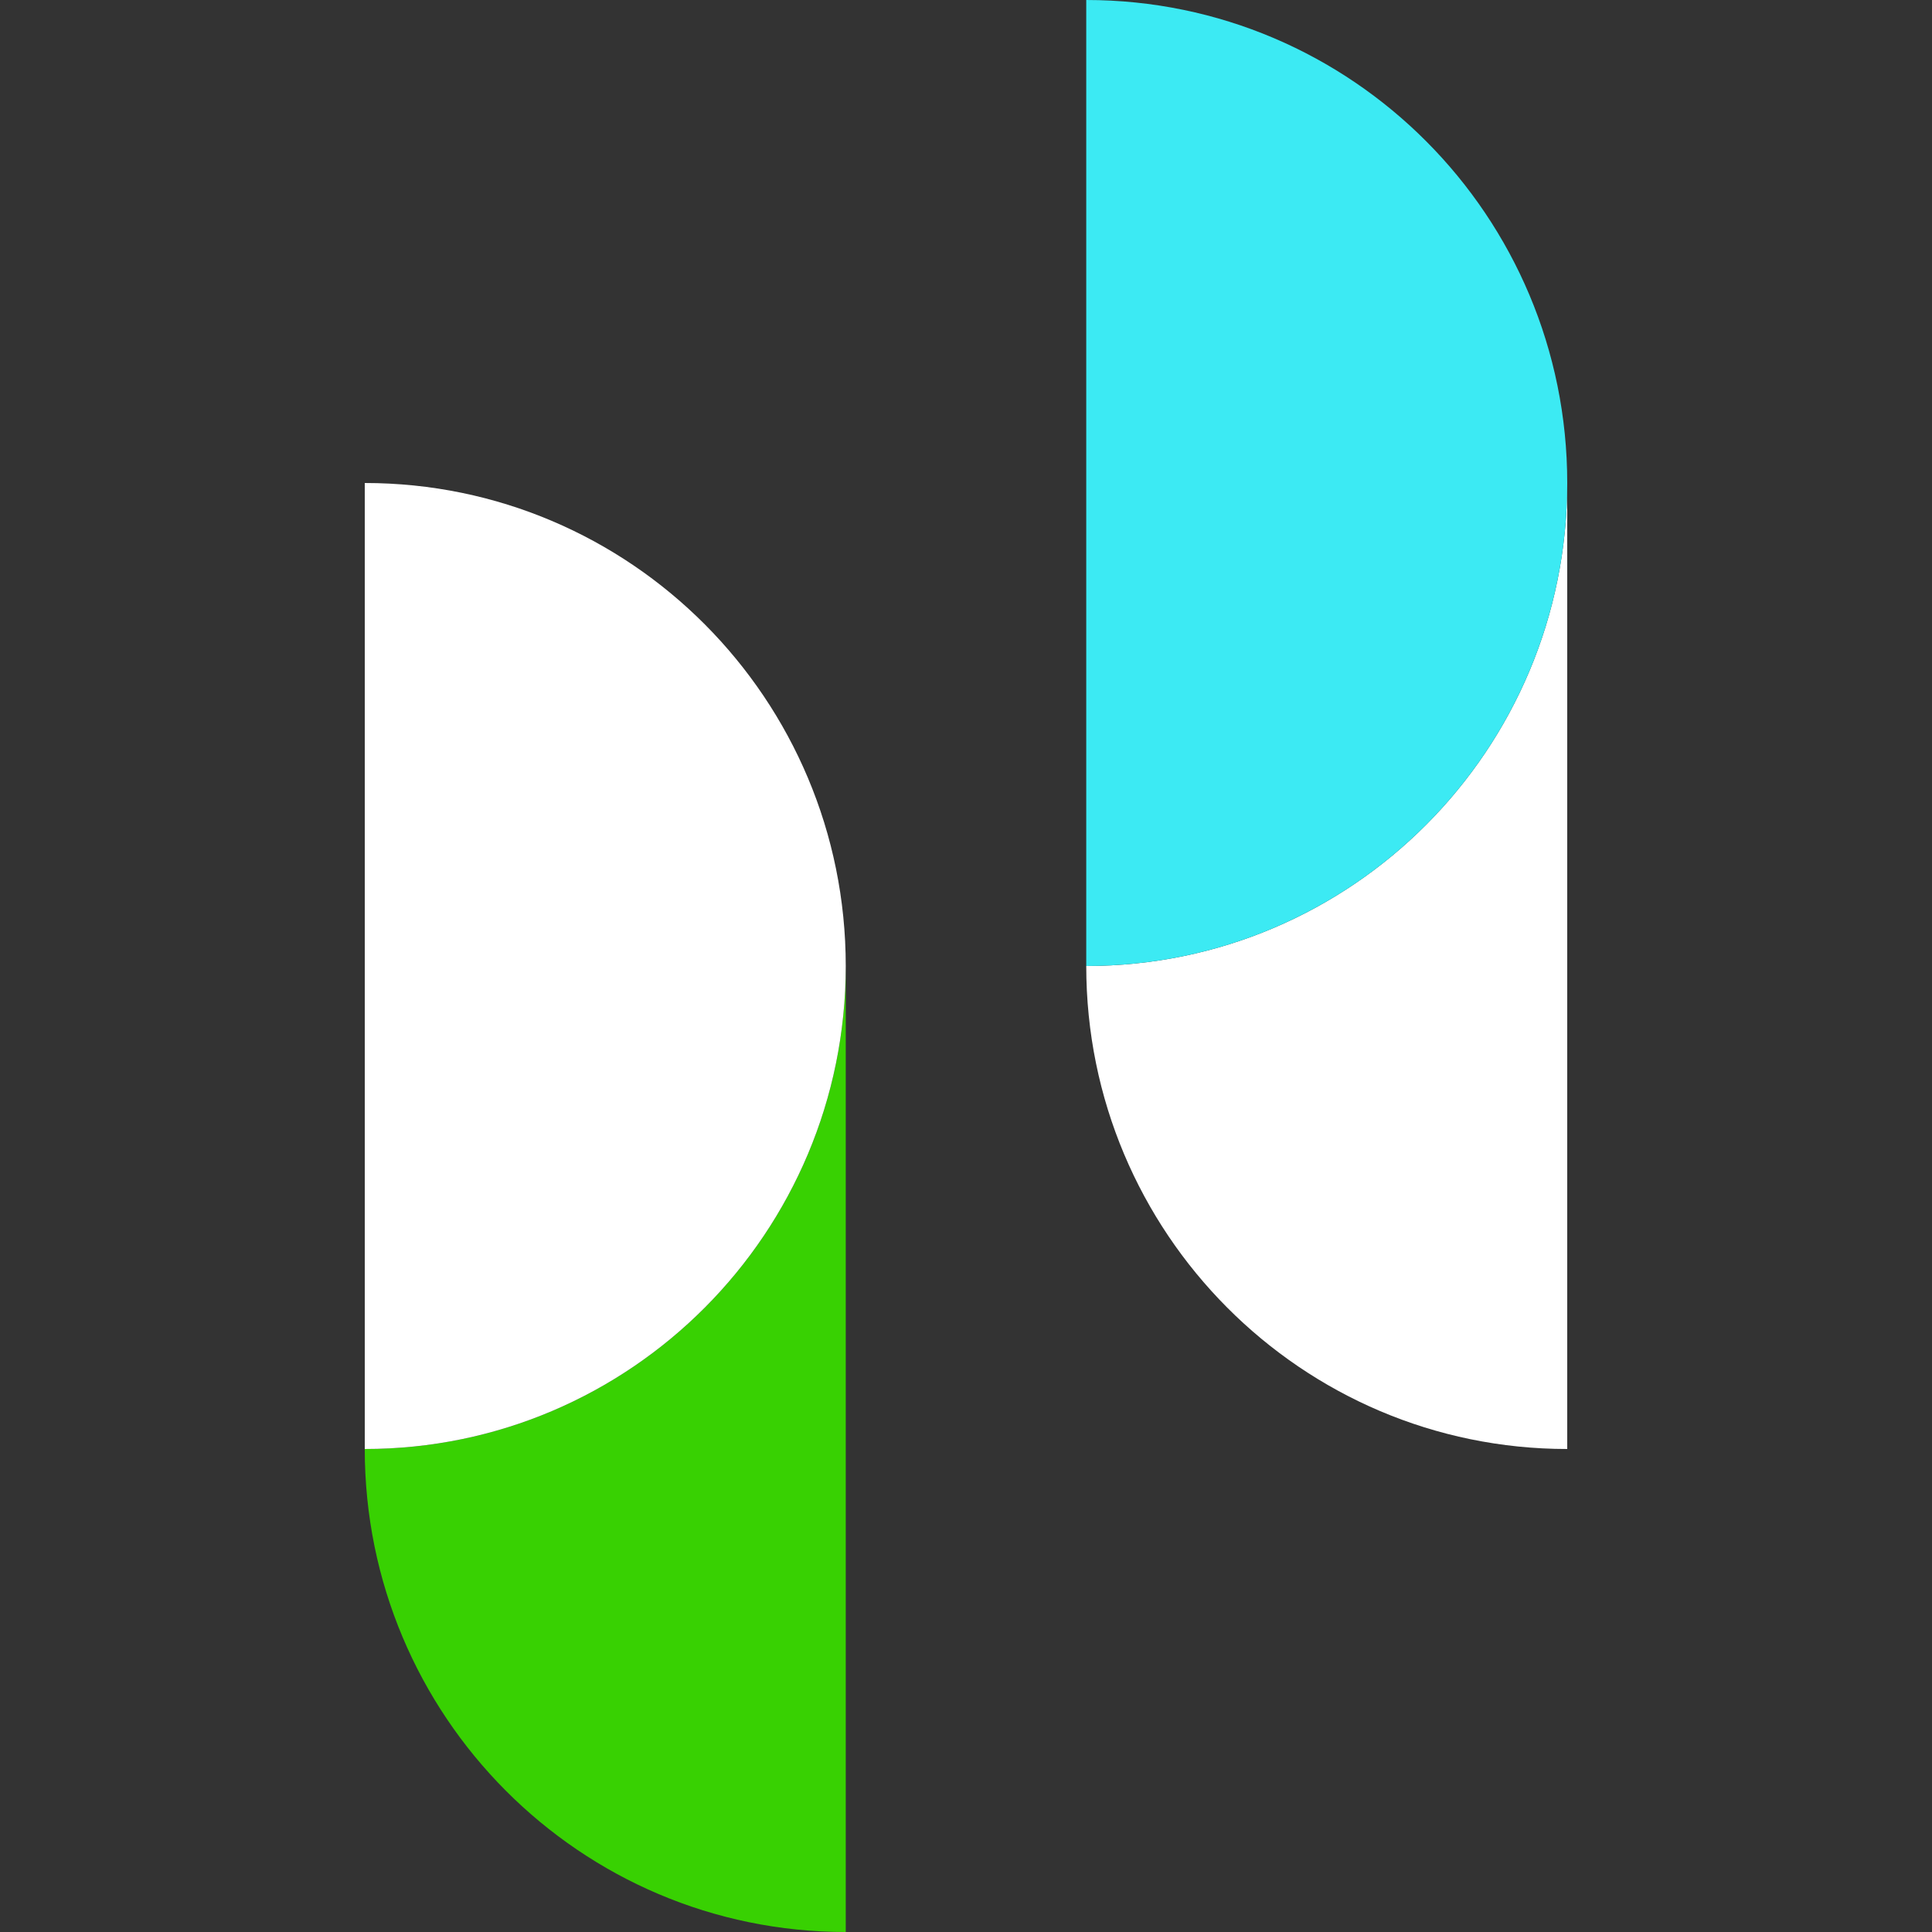 <?xml version="1.0" encoding="UTF-8"?>
<svg xmlns:xodm="http://www.corel.com/coreldraw/odm/2003" xmlns="http://www.w3.org/2000/svg" xmlns:xlink="http://www.w3.org/1999/xlink" version="1.1" id="Layer_1" x="0px" y="0px" viewBox="0 0 2500 2500" style="enable-background:new 0 0 2500 2500;" xml:space="preserve">
<rect x="0" y="0" width="2500" height="2500" fill="#333333" stroke="none"/>
<style type="text/css">
	.st0{fill:none;}
	.st1{fill:#38D102;}
	.st2{fill:#FFFFFF;}
	.st3{fill:#3CEAF3;}
</style>
<g id="Layer_x0020_1">
	<rect y="0" class="st0" width="2500" height="2500"></rect>
	<g id="_2500314466608">
		<path class="st1" d="M472,1875c0,345.2,278.7,625,622.4,625V1250C1094.4,1595.2,815.8,1875,472,1875L472,1875L472,1875z"></path>
		<g>
			<path class="st2" d="M1405.6,1250c0,345.2,278.7,625,622.4,625V625C2028,970.2,1749.4,1250,1405.6,1250L1405.6,1250z M472,625     v1250c343.8,0,622.4-279.8,622.4-625S815.8,625,472,625L472,625L472,625z"></path>
		</g>
		<path class="st3" d="M1405.6,0v1250c343.8,0,622.4-279.8,622.4-625S1749.4,0,1405.6,0L1405.6,0z"></path>
	</g>
</g>
</svg>
